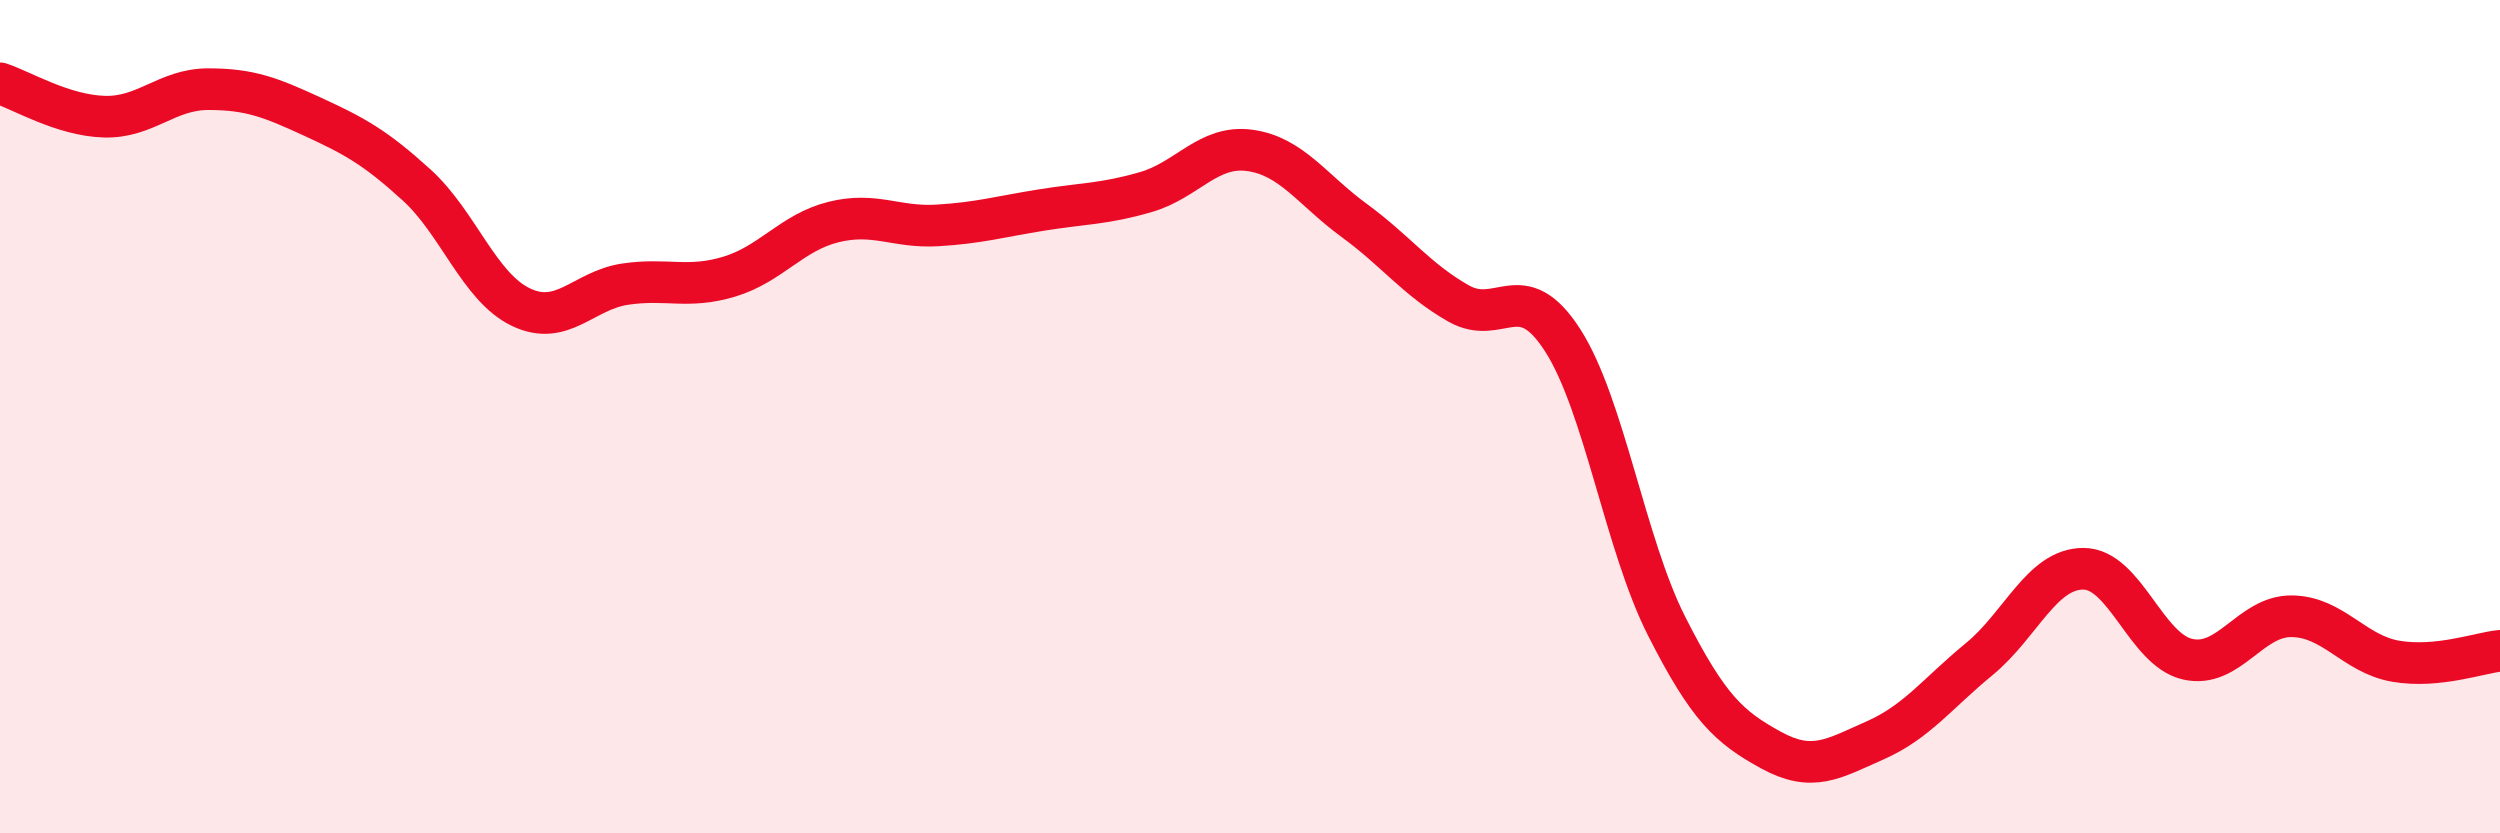 
    <svg width="60" height="20" viewBox="0 0 60 20" xmlns="http://www.w3.org/2000/svg">
      <path
        d="M 0,2 C 0.5,2.16 1.5,2.77 2.5,2.8 C 3.5,2.83 4,2.14 5,2.14 C 6,2.14 6.5,2.34 7.5,2.8 C 8.5,3.26 9,3.53 10,4.44 C 11,5.35 11.5,6.89 12.5,7.37 C 13.5,7.85 14,6.97 15,6.82 C 16,6.67 16.5,6.94 17.5,6.64 C 18.5,6.34 19,5.58 20,5.33 C 21,5.08 21.5,5.47 22.5,5.41 C 23.5,5.35 24,5.2 25,5.04 C 26,4.88 26.5,4.9 27.5,4.61 C 28.5,4.32 29,3.47 30,3.61 C 31,3.75 31.5,4.56 32.5,5.29 C 33.5,6.02 34,6.71 35,7.28 C 36,7.85 36.5,6.61 37.5,8.16 C 38.5,9.71 39,13.06 40,15.03 C 41,17 41.5,17.45 42.5,18 C 43.5,18.55 44,18.21 45,17.77 C 46,17.33 46.5,16.64 47.5,15.82 C 48.5,15 49,13.65 50,13.65 C 51,13.65 51.5,15.59 52.5,15.82 C 53.5,16.05 54,14.78 55,14.79 C 56,14.8 56.5,15.7 57.5,15.87 C 58.5,16.04 59.5,15.67 60,15.62L60 20L0 20Z"
        fill="#EB0A25"
        opacity="0.1"
        stroke-linecap="round"
        stroke-linejoin="round"
      />
      <path
        d="M 0,2 C 0.5,2.16 1.5,2.77 2.5,2.8 C 3.5,2.83 4,2.14 5,2.14 C 6,2.14 6.5,2.34 7.5,2.8 C 8.5,3.26 9,3.53 10,4.44 C 11,5.35 11.5,6.89 12.5,7.37 C 13.5,7.85 14,6.97 15,6.82 C 16,6.67 16.5,6.94 17.5,6.64 C 18.5,6.34 19,5.58 20,5.33 C 21,5.08 21.5,5.47 22.5,5.41 C 23.5,5.35 24,5.2 25,5.04 C 26,4.88 26.5,4.9 27.5,4.61 C 28.5,4.32 29,3.47 30,3.61 C 31,3.75 31.5,4.56 32.5,5.29 C 33.5,6.02 34,6.71 35,7.28 C 36,7.85 36.5,6.61 37.5,8.16 C 38.5,9.71 39,13.06 40,15.03 C 41,17 41.5,17.45 42.5,18 C 43.5,18.55 44,18.21 45,17.77 C 46,17.33 46.5,16.64 47.5,15.82 C 48.5,15 49,13.65 50,13.65 C 51,13.65 51.5,15.59 52.5,15.82 C 53.5,16.05 54,14.78 55,14.79 C 56,14.8 56.5,15.7 57.5,15.87 C 58.5,16.04 59.5,15.67 60,15.62"
        stroke="#EB0A25"
        stroke-width="1"
        fill="none"
        stroke-linecap="round"
        stroke-linejoin="round"
      />
    </svg>
  